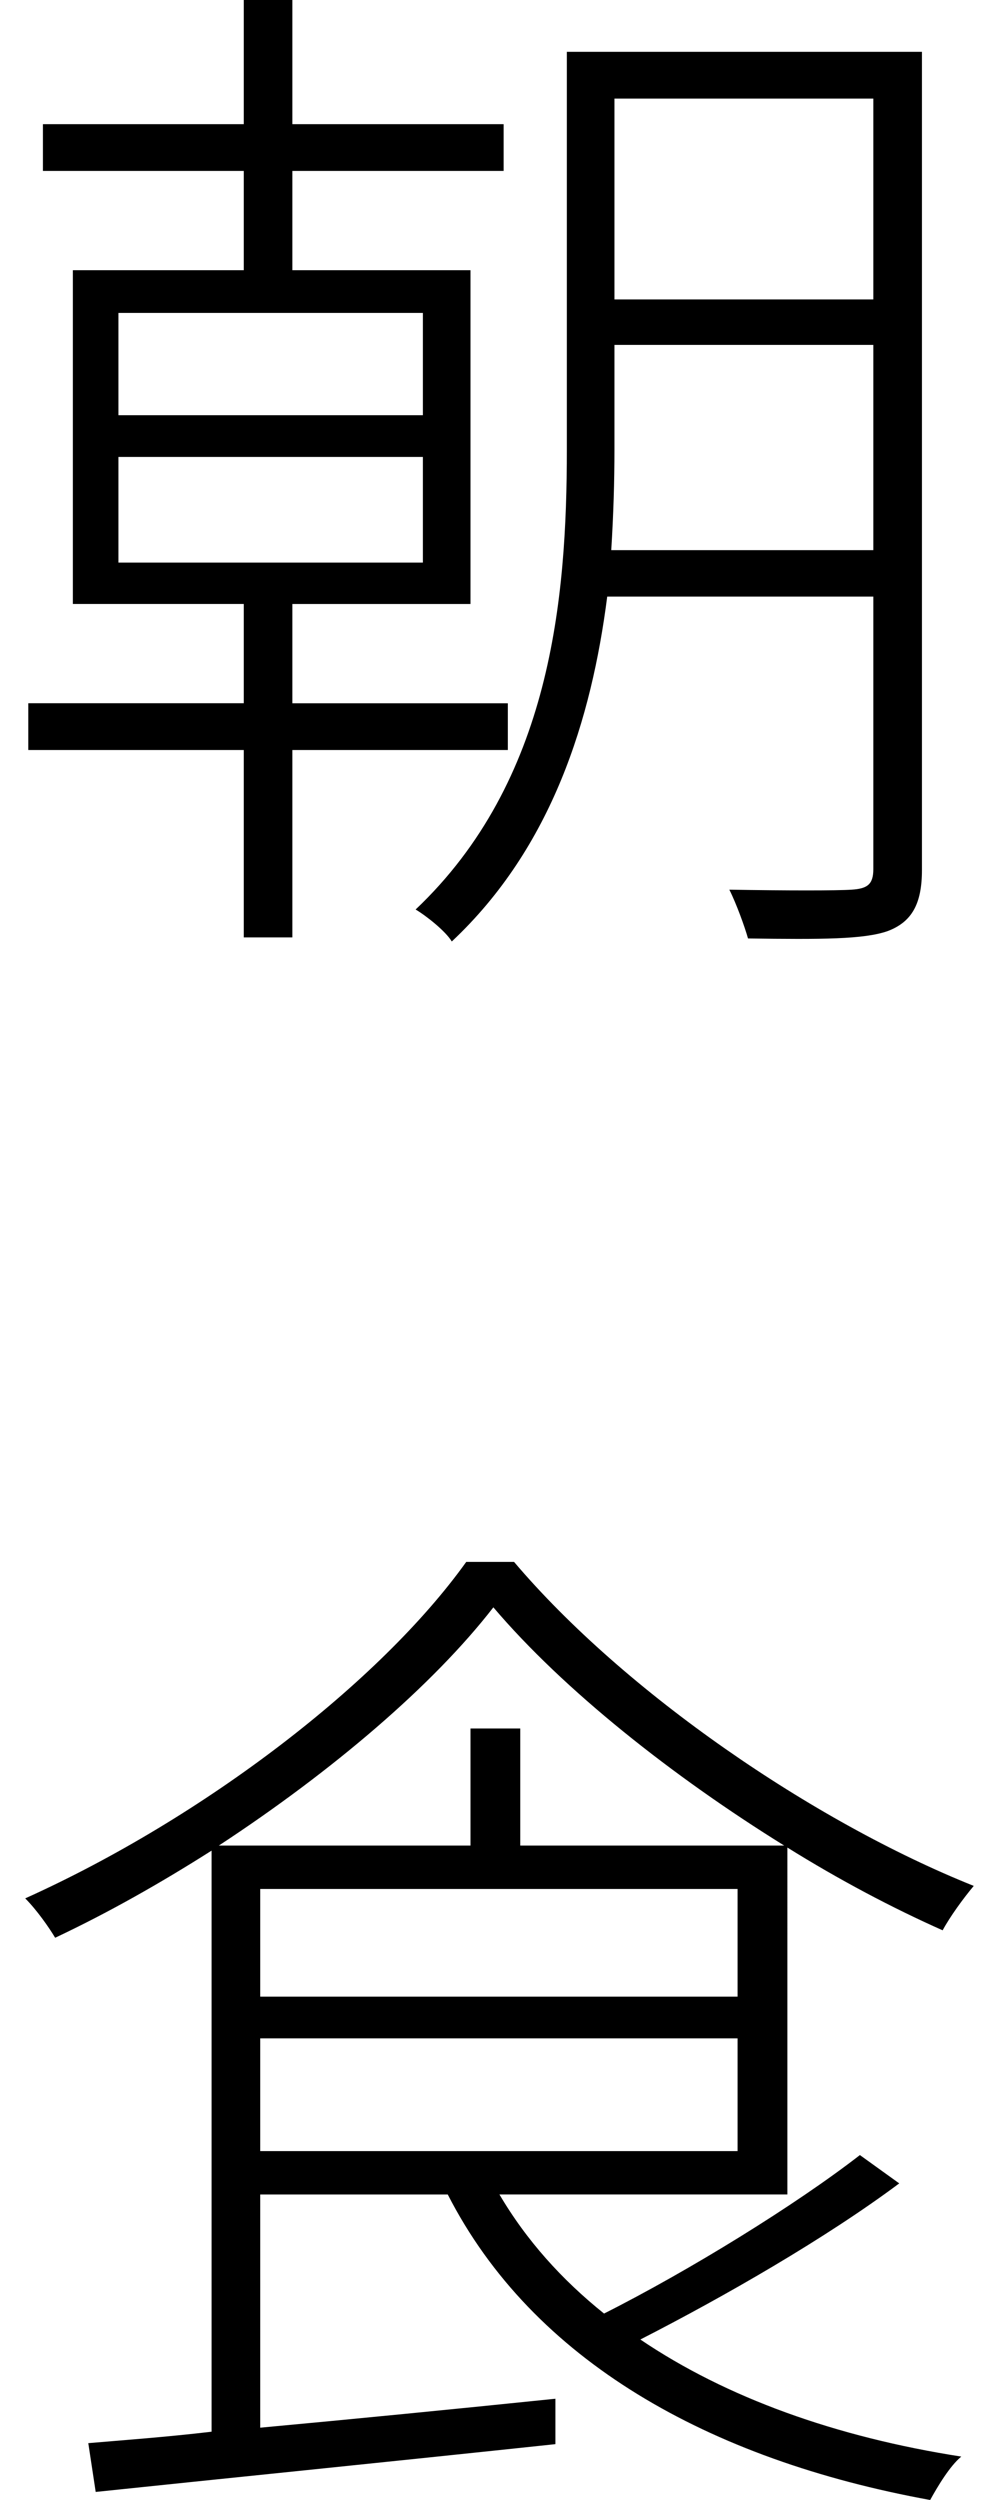 <?xml version="1.0" encoding="utf-8"?>
<!-- Generator: Adobe Illustrator 26.0.3, SVG Export Plug-In . SVG Version: 6.00 Build 0)  -->
<svg version="1.1" id="レイヤー_1" xmlns="http://www.w3.org/2000/svg" xmlns:xlink="http://www.w3.org/1999/xlink" x="0px"
	 y="0px" viewBox="0 0 29 72.559" style="enable-background:new 0 0 29 72.559;" xml:space="preserve">
<style type="text/css">
	.st0{fill:#000000;}
</style>
<g>
	<path class="st0" d="M8.487,21.768v5.439H7.076v-5.439H0.821V20.41h6.255v-2.881H2.115V7.842h4.961V4.961h-5.83V3.604h5.83V0h1.411
		v3.604h6.133v1.357H8.487v2.881h5.171v9.688H8.487v2.881h6.255v1.357H8.487z M3.438,12.051h8.838V9.082H3.438V12.051z
		 M3.438,16.328h8.838v-3.066H3.438V16.328z M26.763,25.254c0,0.986-0.298,1.504-0.991,1.768c-0.693,0.244-1.924,0.244-4.058,0.215
		c-0.093-0.332-0.332-0.996-0.542-1.416c1.685,0.029,3.125,0.029,3.55,0c0.449-0.029,0.63-0.146,0.63-0.596v-7.91h-7.725
		c-0.454,3.545-1.597,7.275-4.512,10.01c-0.181-0.303-0.752-0.752-1.05-0.928c3.936-3.73,4.39-9.023,4.39-13.35V1.504h10.308
		C26.763,1.504,26.763,25.254,26.763,25.254z M25.352,15.967V10.01h-7.515v3.037c0,0.928-0.029,1.895-0.093,2.92H25.352z
		 M17.837,2.861v5.83h7.515v-5.83H17.837z"/>
	<path class="st0" d="M26.104,63.369c-2.134,1.592-5.054,3.271-7.515,4.531c2.495,1.689,5.679,2.832,9.316,3.398
		c-0.332,0.273-0.688,0.869-0.903,1.26c-6.431-1.172-11.543-4.053-14.004-8.867H7.554v6.768c2.646-0.244,5.625-0.537,8.569-0.84
		v1.318c-4.868,0.518-9.893,1.025-13.345,1.387l-0.215-1.416c1.025-0.088,2.256-0.176,3.579-0.332V53.711
		c-1.475,0.938-3.008,1.807-4.541,2.529c-0.181-0.303-0.537-0.811-0.869-1.143c5.2-2.344,10.308-6.279,12.803-9.766h1.387
		c3.213,3.789,8.687,7.539,13.345,9.404c-0.303,0.361-0.693,0.898-0.903,1.289c-1.47-0.654-3.003-1.465-4.507-2.402V63.69h-8.359
		c0.781,1.328,1.807,2.471,3.037,3.457c2.495-1.26,5.562-3.154,7.427-4.6L26.104,63.369z M22.764,53.564
		c-3.242-2.012-6.401-4.512-8.442-6.914c-1.748,2.256-4.663,4.746-7.969,6.914h7.305v-3.398h1.445v3.398H22.764z M7.554,57.949
		h13.857v-3.125H7.554V57.949z M7.554,62.432h13.857V59.16H7.554V62.432z"/>
</g>
</svg>
